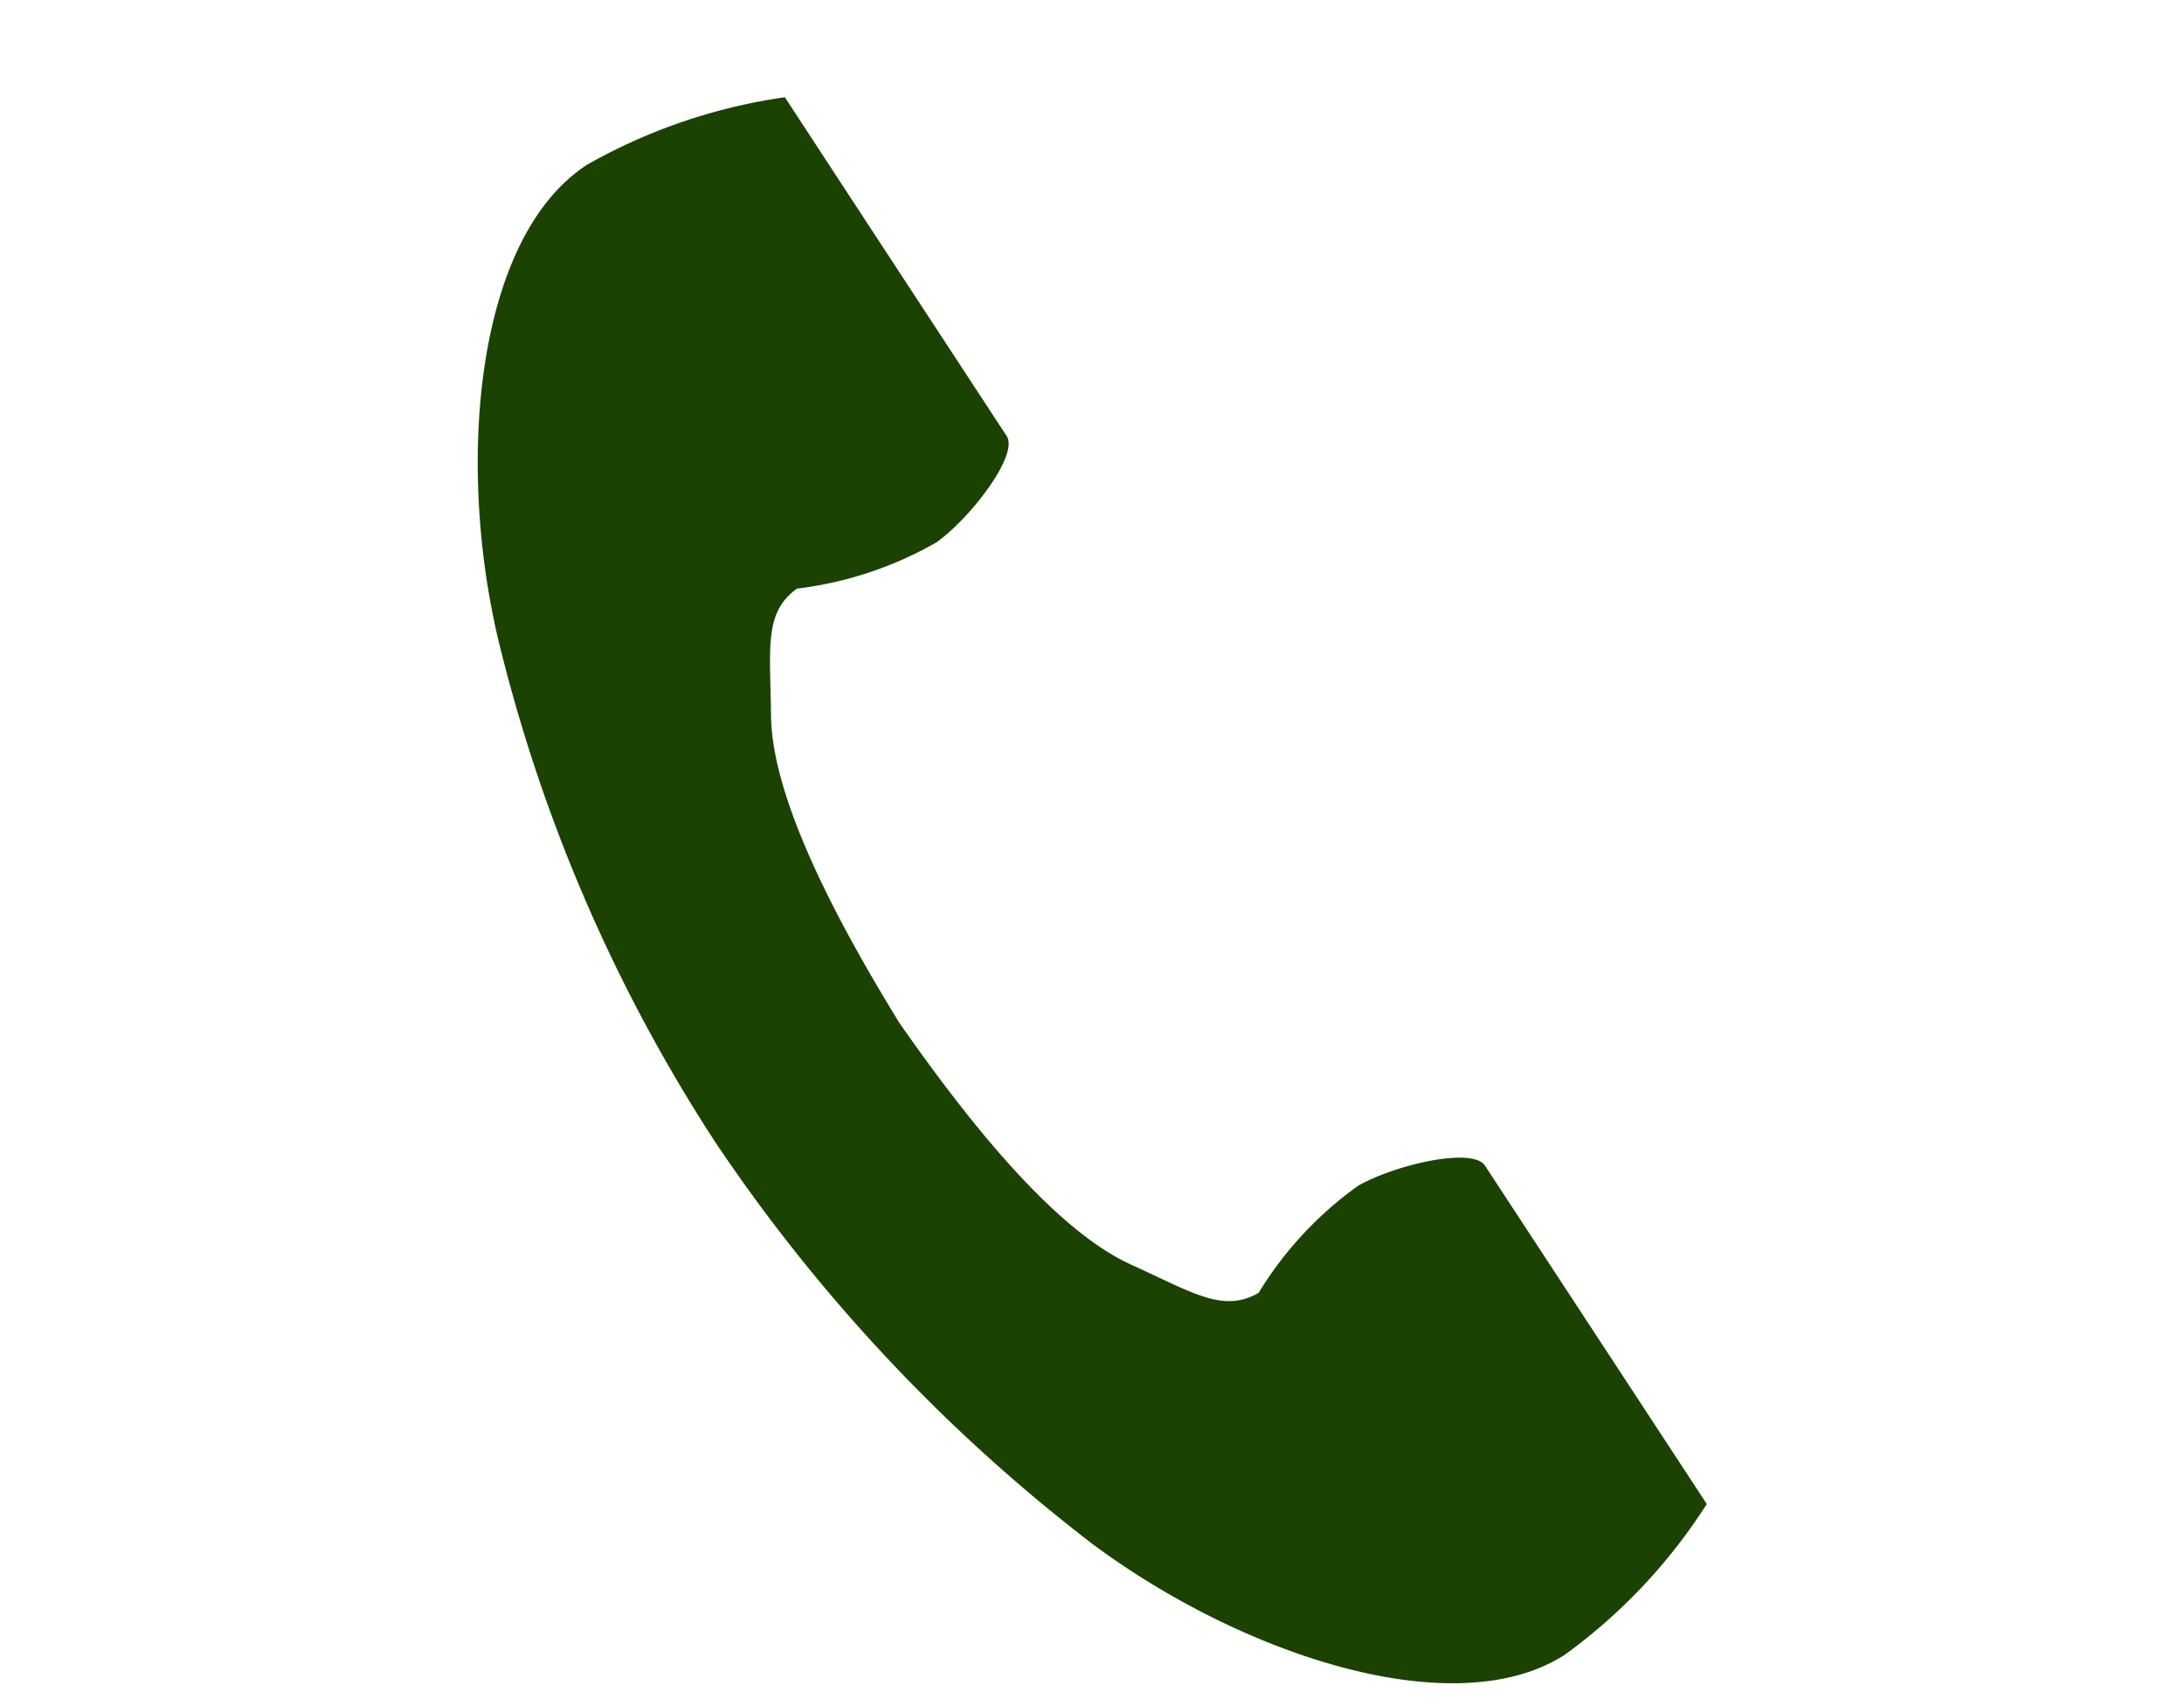 <svg xmlns="http://www.w3.org/2000/svg" width="32" height="25"><path fill="#1b4201" d="M8.61 2.409C6.996 3.445 6.679 6.682 7.288 9.32a23.7 23.7 0 0 0 3.185 7.405 24.856 24.856 0 0 0 5.535 5.9c2.186 1.626 5.3 2.66 6.916 1.625a8.118 8.118 0 0 0 2.084-2.211l-.867-1.323-2.384-3.637c-.177-.27-1.288-.023-1.853.293a5.336 5.336 0 0 0-1.462 1.572c-.522.3-.959 0-1.873-.415-1.123-.511-2.385-2.1-3.39-3.538-.918-1.494-1.868-3.283-1.882-4.505-.011-1-.107-1.511.381-1.861a5.415 5.415 0 0 0 2.047-.68c.522-.381 1.2-1.284 1.026-1.554l-2.384-3.64-.867-1.326a8.234 8.234 0 0 0-2.89.984Z"/></svg>